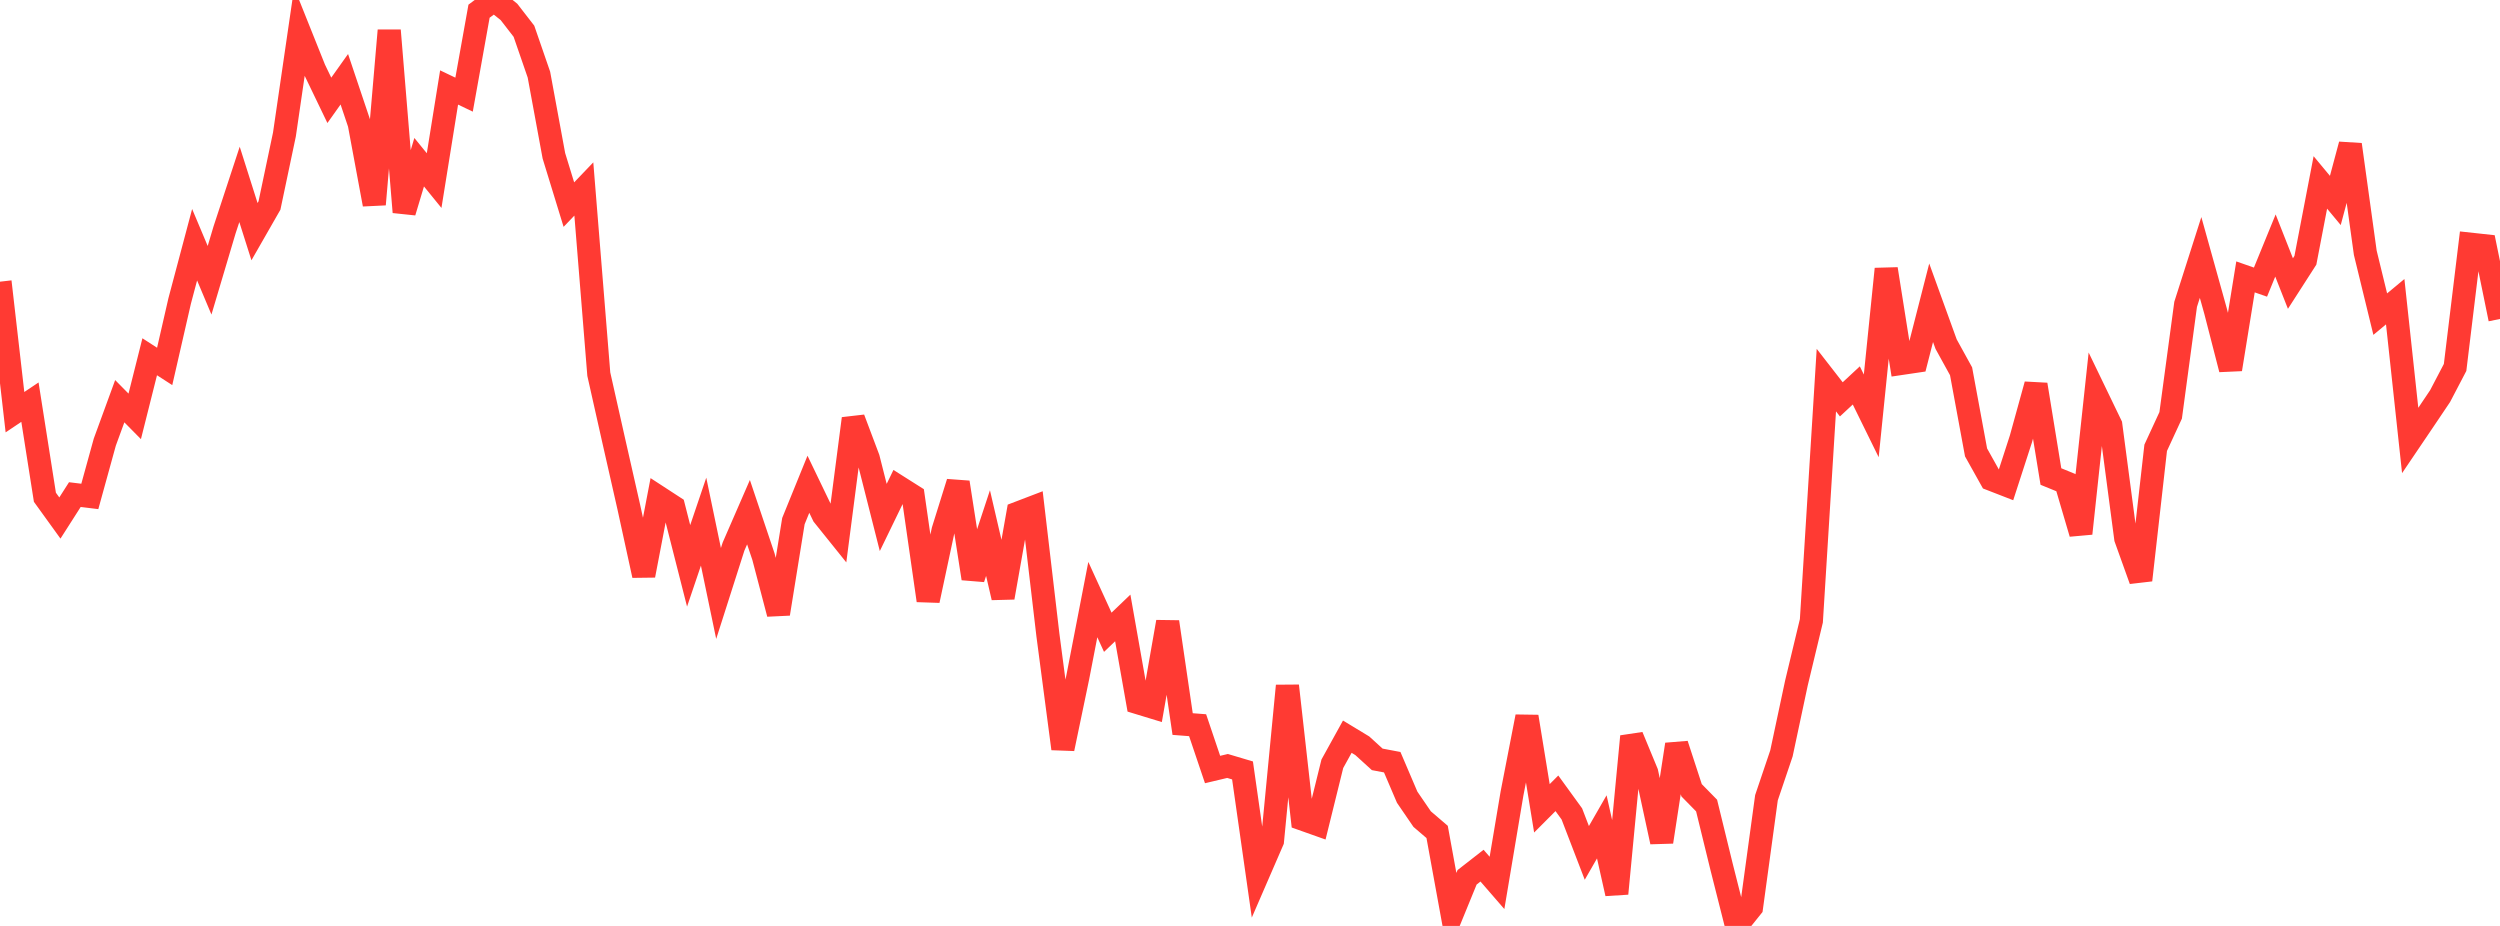 <?xml version="1.0" standalone="no"?>
<!DOCTYPE svg PUBLIC "-//W3C//DTD SVG 1.1//EN" "http://www.w3.org/Graphics/SVG/1.1/DTD/svg11.dtd">

<svg width="135" height="50" viewBox="0 0 135 50" preserveAspectRatio="none" 
  xmlns="http://www.w3.org/2000/svg"
  xmlns:xlink="http://www.w3.org/1999/xlink">


<polyline points="0.0, 15.211 0.808, 22.258 1.617, 21.716 2.425, 26.852 3.234, 27.973 4.042, 26.708 4.85, 26.807 5.659, 23.875 6.467, 21.665 7.275, 22.484 8.084, 19.265 8.892, 19.787 9.701, 16.255 10.509, 13.215 11.317, 15.135 12.126, 12.416 12.934, 9.957 13.743, 12.509 14.551, 11.098 15.359, 7.263 16.168, 1.721 16.976, 3.74 17.784, 5.418 18.593, 4.279 19.401, 6.685 20.21, 11.037 21.018, 1.644 21.826, 11.454 22.635, 8.759 23.443, 9.752 24.251, 4.724 25.06, 5.111 25.868, 0.605 26.677, 0.0 27.485, 0.644 28.293, 1.688 29.102, 4.031 29.91, 8.413 30.719, 11.049 31.527, 10.205 32.335, 20.204 33.144, 23.805 33.952, 27.368 34.76, 31.073 35.569, 26.85 36.377, 27.376 37.186, 30.556 37.994, 28.169 38.802, 32.048 39.611, 29.514 40.419, 27.657 41.228, 30.063 42.036, 33.145 42.844, 28.141 43.653, 26.15 44.461, 27.828 45.269, 28.834 46.078, 22.606 46.886, 24.751 47.695, 27.944 48.503, 26.279 49.311, 26.79 50.12, 32.427 50.928, 28.641 51.737, 26.048 52.545, 31.238 53.353, 28.786 54.162, 32.268 54.97, 27.707 55.778, 27.398 56.587, 34.29 57.395, 40.43 58.204, 36.55 59.012, 32.377 59.82, 34.143 60.629, 33.369 61.437, 37.94 62.246, 38.187 63.054, 33.583 63.862, 39.099 64.671, 39.161 65.479, 41.554 66.287, 41.362 67.096, 41.603 67.904, 47.272 68.713, 45.406 69.521, 37.034 70.329, 44.228 71.138, 44.515 71.946, 41.244 72.754, 39.781 73.563, 40.271 74.371, 41.006 75.18, 41.159 75.988, 43.05 76.796, 44.231 77.605, 44.924 78.413, 49.353 79.222, 47.375 80.03, 46.745 80.838, 47.677 81.647, 42.857 82.455, 38.699 83.263, 43.65 84.072, 42.838 84.88, 43.952 85.689, 46.057 86.497, 44.65 87.305, 48.254 88.114, 39.766 88.922, 41.718 89.731, 45.461 90.539, 40.2 91.347, 42.675 92.156, 43.5 92.964, 46.803 93.772, 50.0 94.581, 48.991 95.389, 43.077 96.198, 40.683 97.006, 36.889 97.814, 33.525 98.623, 20.526 99.431, 21.565 100.24, 20.813 101.048, 22.457 101.856, 14.525 102.665, 19.625 103.473, 19.505 104.281, 16.349 105.09, 18.583 105.898, 20.05 106.707, 24.43 107.515, 25.876 108.323, 26.19 109.132, 23.692 109.94, 20.767 110.749, 25.732 111.557, 26.062 112.365, 28.807 113.174, 21.277 113.982, 22.951 114.79, 29.071 115.599, 31.325 116.407, 24.181 117.216, 22.429 118.024, 16.435 118.832, 13.903 119.641, 16.803 120.449, 19.942 121.257, 14.952 122.066, 15.235 122.874, 13.258 123.683, 15.312 124.491, 14.055 125.299, 9.851 126.108, 10.825 126.916, 7.808 127.725, 13.649 128.533, 16.963 129.341, 16.292 130.15, 23.786 130.958, 22.591 131.766, 21.389 132.575, 19.842 133.383, 13.185 134.192, 13.273 135.0, 17.224" fill="none" stroke="#ff3a33" stroke-width="1.25"/>

</svg>